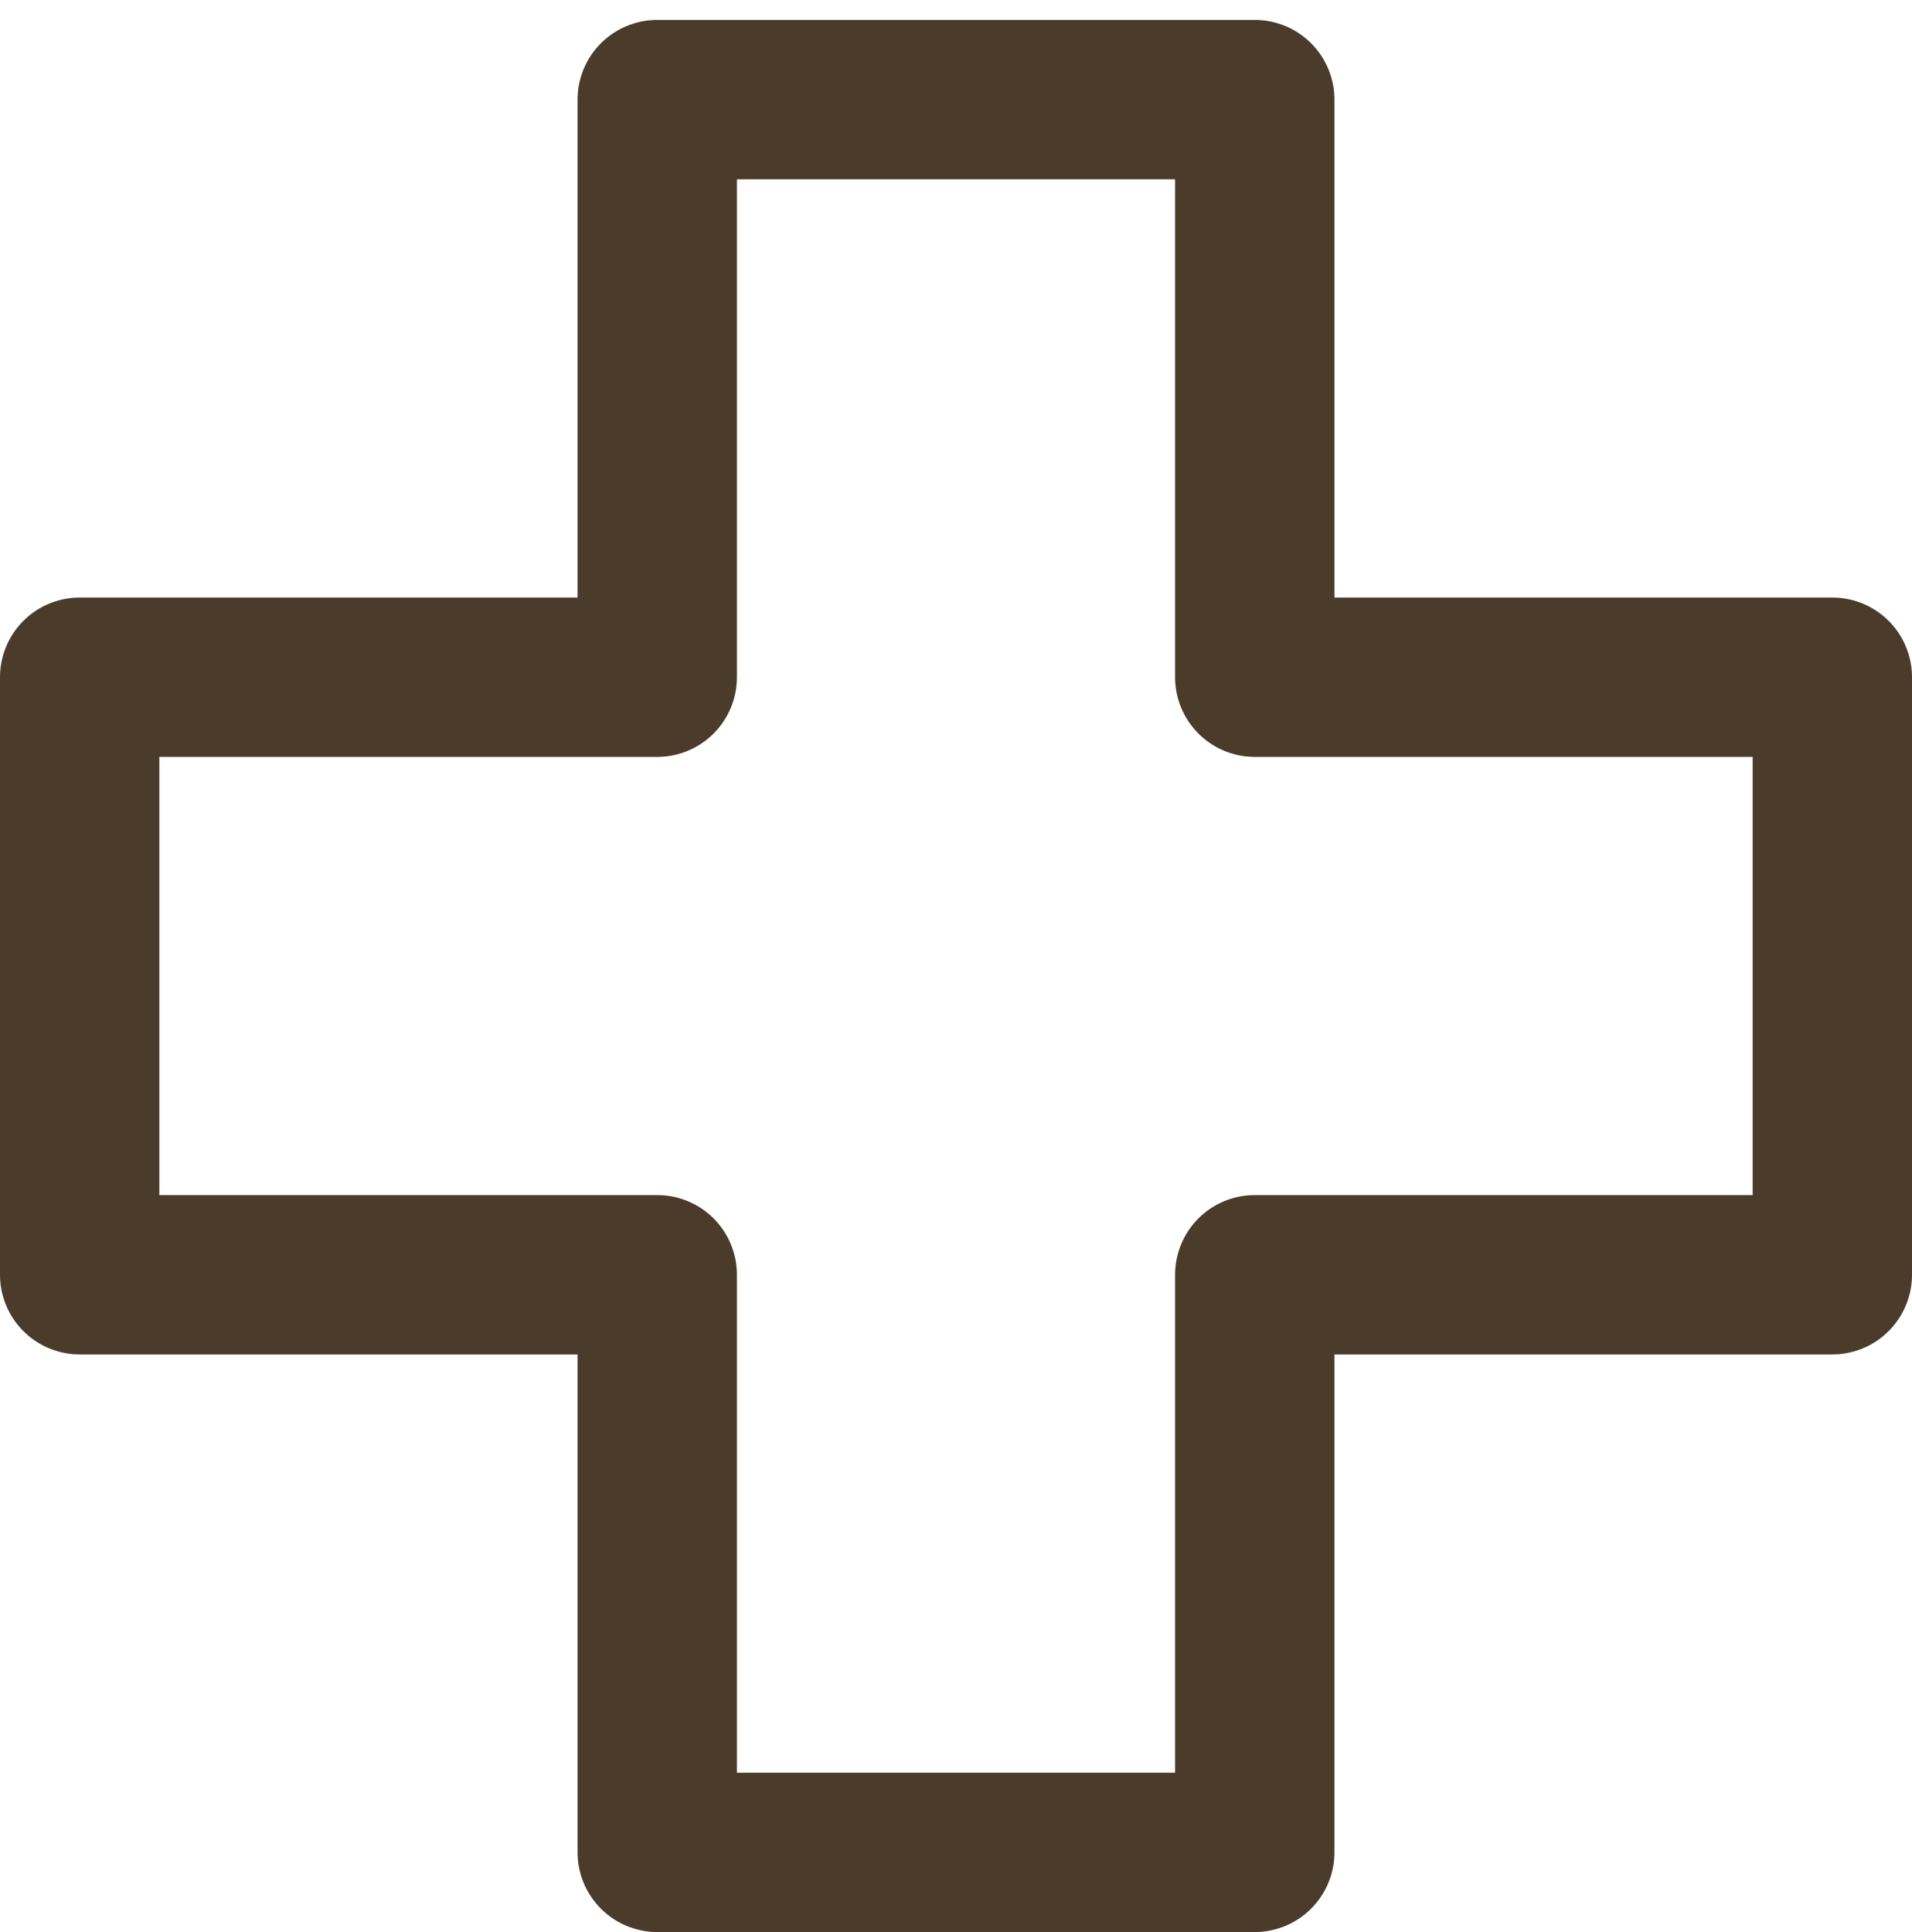 <svg xmlns="http://www.w3.org/2000/svg" viewBox="0 0 48 48.5"><defs><style>.cls-1,.cls-2{fill:none;}.cls-2{stroke:#4a3b2a;stroke-linecap:round;stroke-linejoin:round;stroke-width:4px;}</style></defs><title>556_me_f</title><g id="レイヤー_2" data-name="レイヤー 2"><g id="Rectangle"><rect id="rect" class="cls-1" width="48" height="48"/></g><g id="icon_data"><polygon class="cls-2" points="31.5 17 31.5 2.5 16.5 2.5 16.5 17 2 17 2 32 16.5 32 16.5 46.5 31.5 46.5 31.5 32 46 32 46 17 31.5 17"/></g></g></svg>